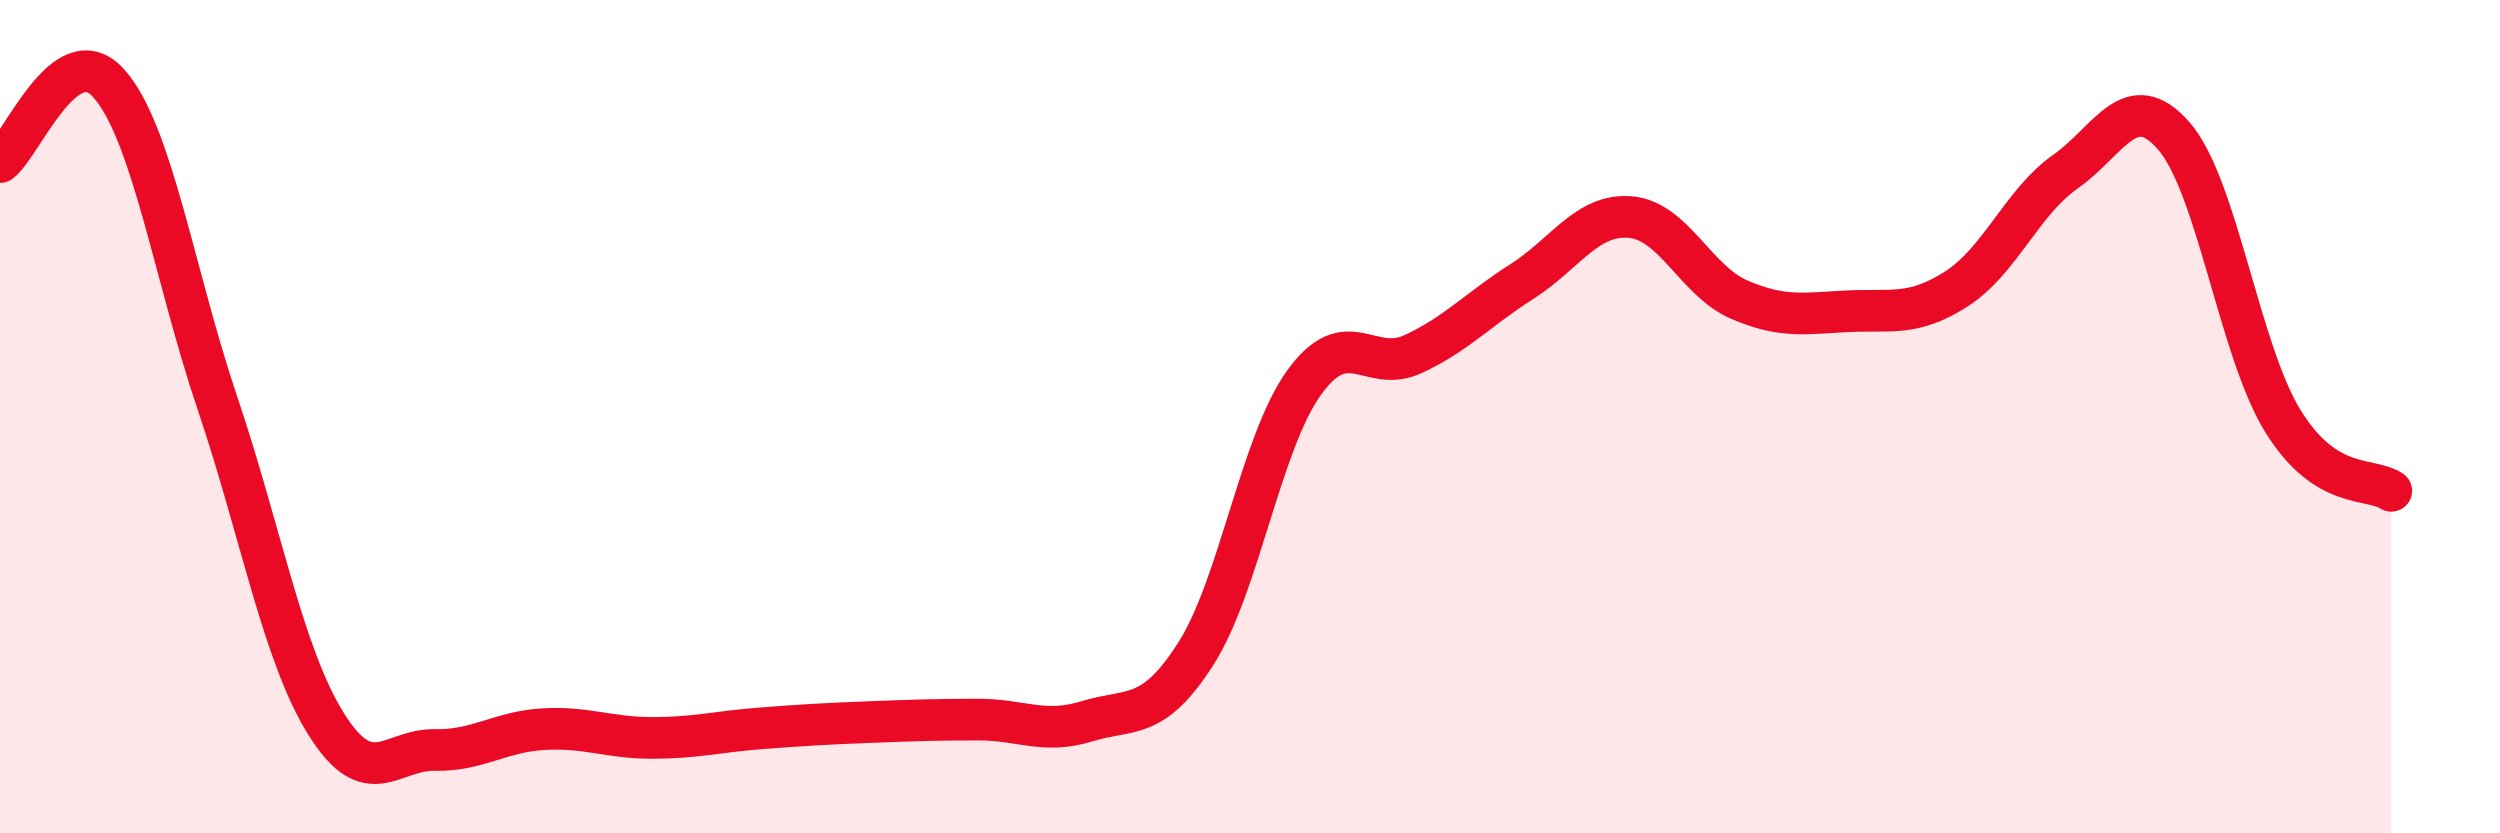 
    <svg width="60" height="20" viewBox="0 0 60 20" xmlns="http://www.w3.org/2000/svg">
      <path
        d="M 0,3.89 C 0.52,3.51 1.57,0.84 2.61,2 C 3.65,3.16 4.18,6.6 5.22,9.68 C 6.26,12.76 6.79,15.72 7.83,17.38 C 8.87,19.04 9.39,17.98 10.43,18 C 11.47,18.02 12,17.56 13.04,17.5 C 14.08,17.44 14.61,17.71 15.65,17.71 C 16.69,17.71 17.22,17.56 18.26,17.48 C 19.3,17.4 19.83,17.37 20.87,17.33 C 21.91,17.29 22.44,17.27 23.48,17.27 C 24.52,17.27 25.05,17.63 26.09,17.31 C 27.13,16.99 27.66,17.32 28.7,15.69 C 29.74,14.06 30.26,10.62 31.3,9.18 C 32.34,7.74 32.87,8.98 33.91,8.5 C 34.95,8.02 35.48,7.42 36.52,6.76 C 37.56,6.1 38.09,5.12 39.13,5.21 C 40.17,5.3 40.7,6.74 41.74,7.19 C 42.78,7.64 43.31,7.52 44.35,7.47 C 45.39,7.42 45.92,7.6 46.96,6.93 C 48,6.26 48.53,4.85 49.57,4.12 C 50.61,3.39 51.13,2.07 52.17,3.26 C 53.21,4.45 53.74,8.39 54.78,10.09 C 55.82,11.79 56.87,11.44 57.39,11.78L57.39 20L0 20Z"
        fill="#EB0A25"
        opacity="0.1"
        stroke-linecap="round"
        stroke-linejoin="round"
      />
      <path
        d="M 0,3.89 C 0.52,3.51 1.57,0.84 2.61,2 C 3.65,3.16 4.18,6.6 5.22,9.68 C 6.26,12.76 6.79,15.72 7.83,17.38 C 8.87,19.04 9.39,17.98 10.43,18 C 11.47,18.02 12,17.56 13.04,17.5 C 14.08,17.44 14.61,17.71 15.65,17.71 C 16.69,17.71 17.22,17.56 18.26,17.48 C 19.3,17.4 19.83,17.37 20.87,17.33 C 21.91,17.29 22.44,17.27 23.48,17.27 C 24.52,17.27 25.05,17.63 26.09,17.31 C 27.13,16.99 27.66,17.32 28.7,15.69 C 29.74,14.06 30.26,10.62 31.3,9.18 C 32.34,7.74 32.87,8.98 33.91,8.5 C 34.95,8.02 35.48,7.42 36.52,6.76 C 37.56,6.1 38.09,5.12 39.13,5.21 C 40.17,5.3 40.7,6.74 41.74,7.19 C 42.78,7.64 43.31,7.52 44.35,7.47 C 45.39,7.42 45.92,7.6 46.96,6.93 C 48,6.26 48.53,4.85 49.57,4.12 C 50.61,3.39 51.13,2.07 52.17,3.26 C 53.21,4.45 53.74,8.39 54.78,10.09 C 55.82,11.79 56.87,11.44 57.39,11.78"
        stroke="#EB0A25"
        stroke-width="1"
        fill="none"
        stroke-linecap="round"
        stroke-linejoin="round"
      />
    </svg>
  
